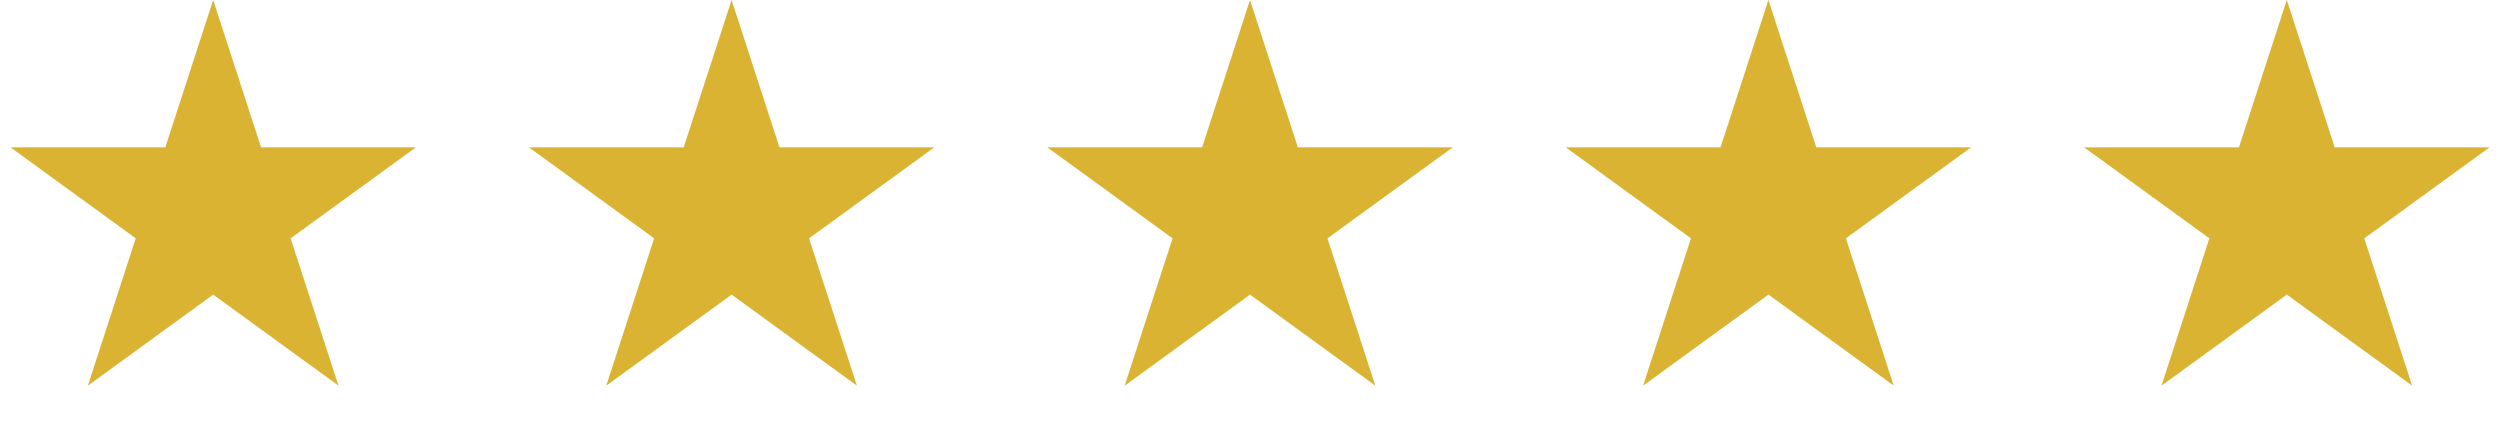 <svg xmlns="http://www.w3.org/2000/svg" width="129" height="22" viewBox="0 0 129 22" fill="none"><path d="M11 0L13.47 7.601H21.462L14.996 12.298L17.466 19.899L11 15.202L4.534 19.899L7.004 12.298L0.538 7.601H8.53L11 0Z" fill="#DBB332"></path><path d="M37.75 0L40.22 7.601H48.212L41.746 12.298L44.216 19.899L37.75 15.202L31.284 19.899L33.754 12.298L27.288 7.601H35.28L37.75 0Z" fill="#DBB332"></path><path d="M64.5 0L66.97 7.601H74.962L68.496 12.298L70.966 19.899L64.5 15.202L58.034 19.899L60.504 12.298L54.038 7.601H62.03L64.5 0Z" fill="#DBB332"></path><path d="M91.25 0L93.72 7.601H101.712L95.246 12.298L97.716 19.899L91.25 15.202L84.784 19.899L87.254 12.298L80.788 7.601H88.78L91.25 0Z" fill="#DBB332"></path><path d="M118 0L120.47 7.601H128.462L121.996 12.298L124.466 19.899L118 15.202L111.534 19.899L114.004 12.298L107.538 7.601H115.53L118 0Z" fill="#DBB332"></path></svg>